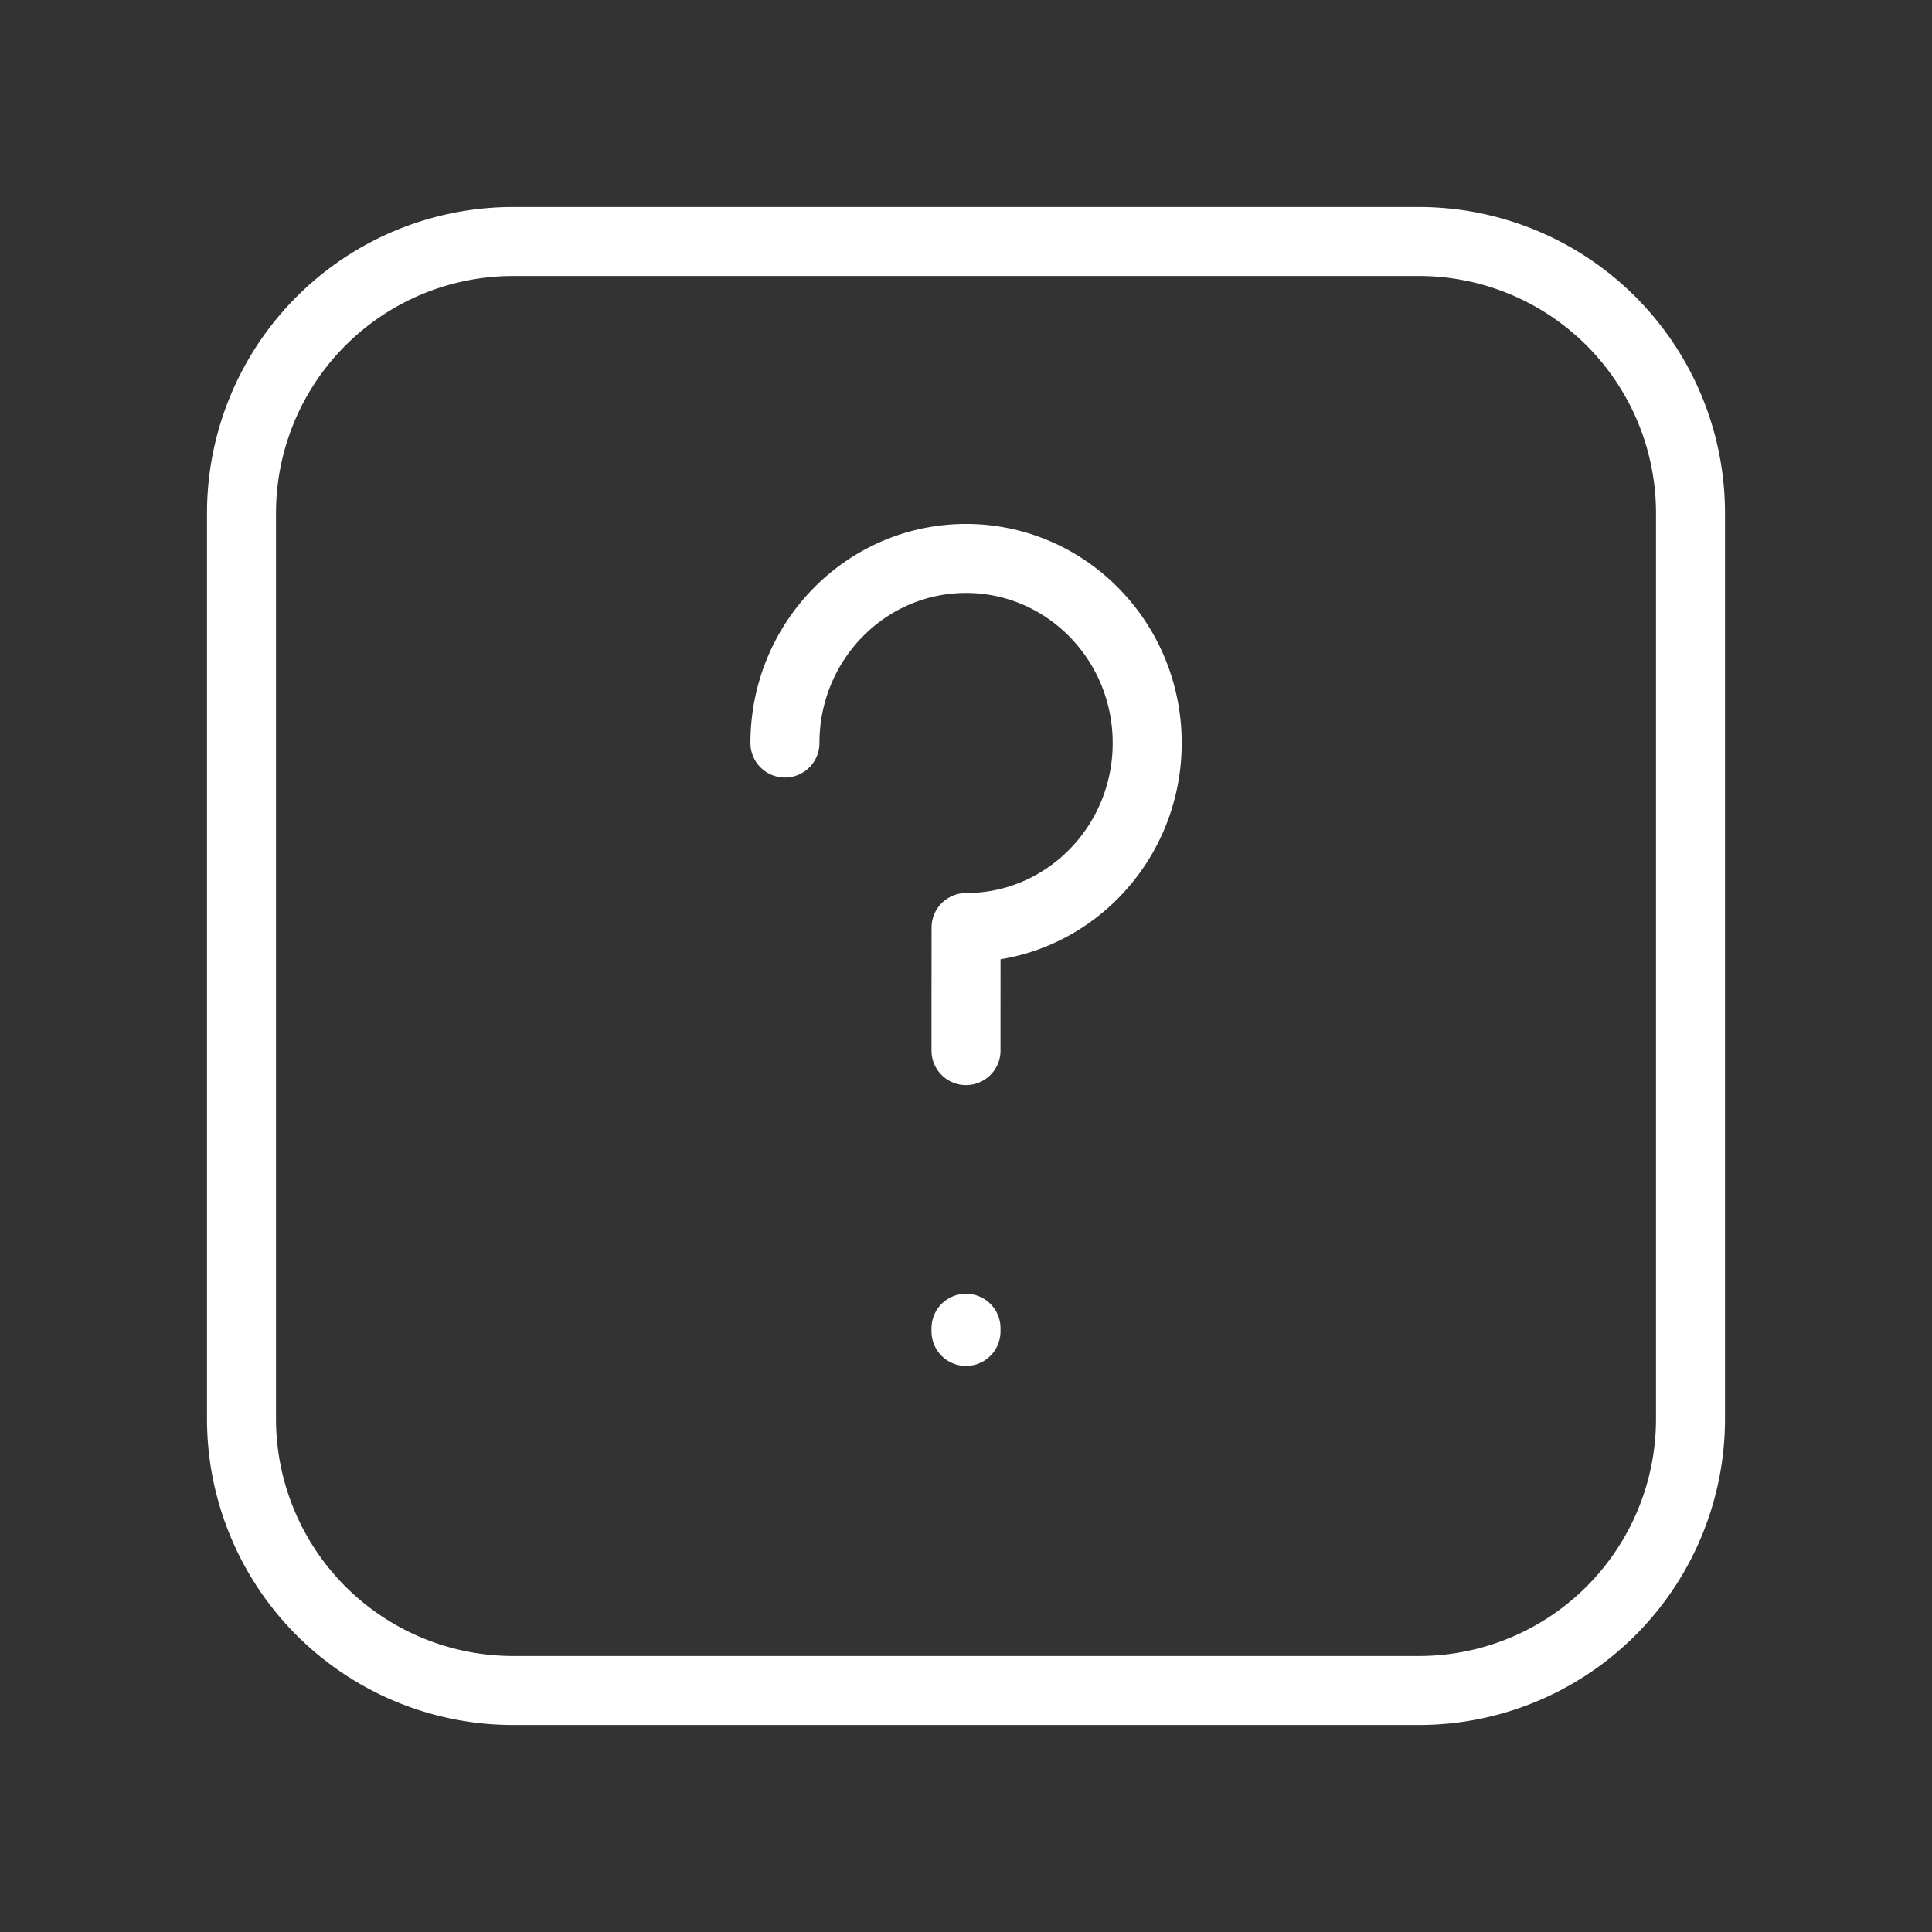 <svg width="56" height="56" fill="none" xmlns="http://www.w3.org/2000/svg"><rect width="100%" height="100%" fill="#333333" stroke="none"/><path d="M28 38.5v.092m-5.248-17.055c0-2.955 2.35-5.35 5.25-5.35s5.25 2.395 5.25 5.35c0 2.954-2.35 5.349-5.25 5.349 0 0-.002 1.596-.002 3.566m21-15.577v26.25A7.875 7.875 0 0141.125 49h-26.25A7.875 7.875 0 017 41.125v-26.25A7.875 7.875 0 0114.875 7h26.25A7.875 7.875 0 0149 14.875z" stroke="#fff" stroke-width="2" stroke-linecap="round" stroke-linejoin="round"/></svg>